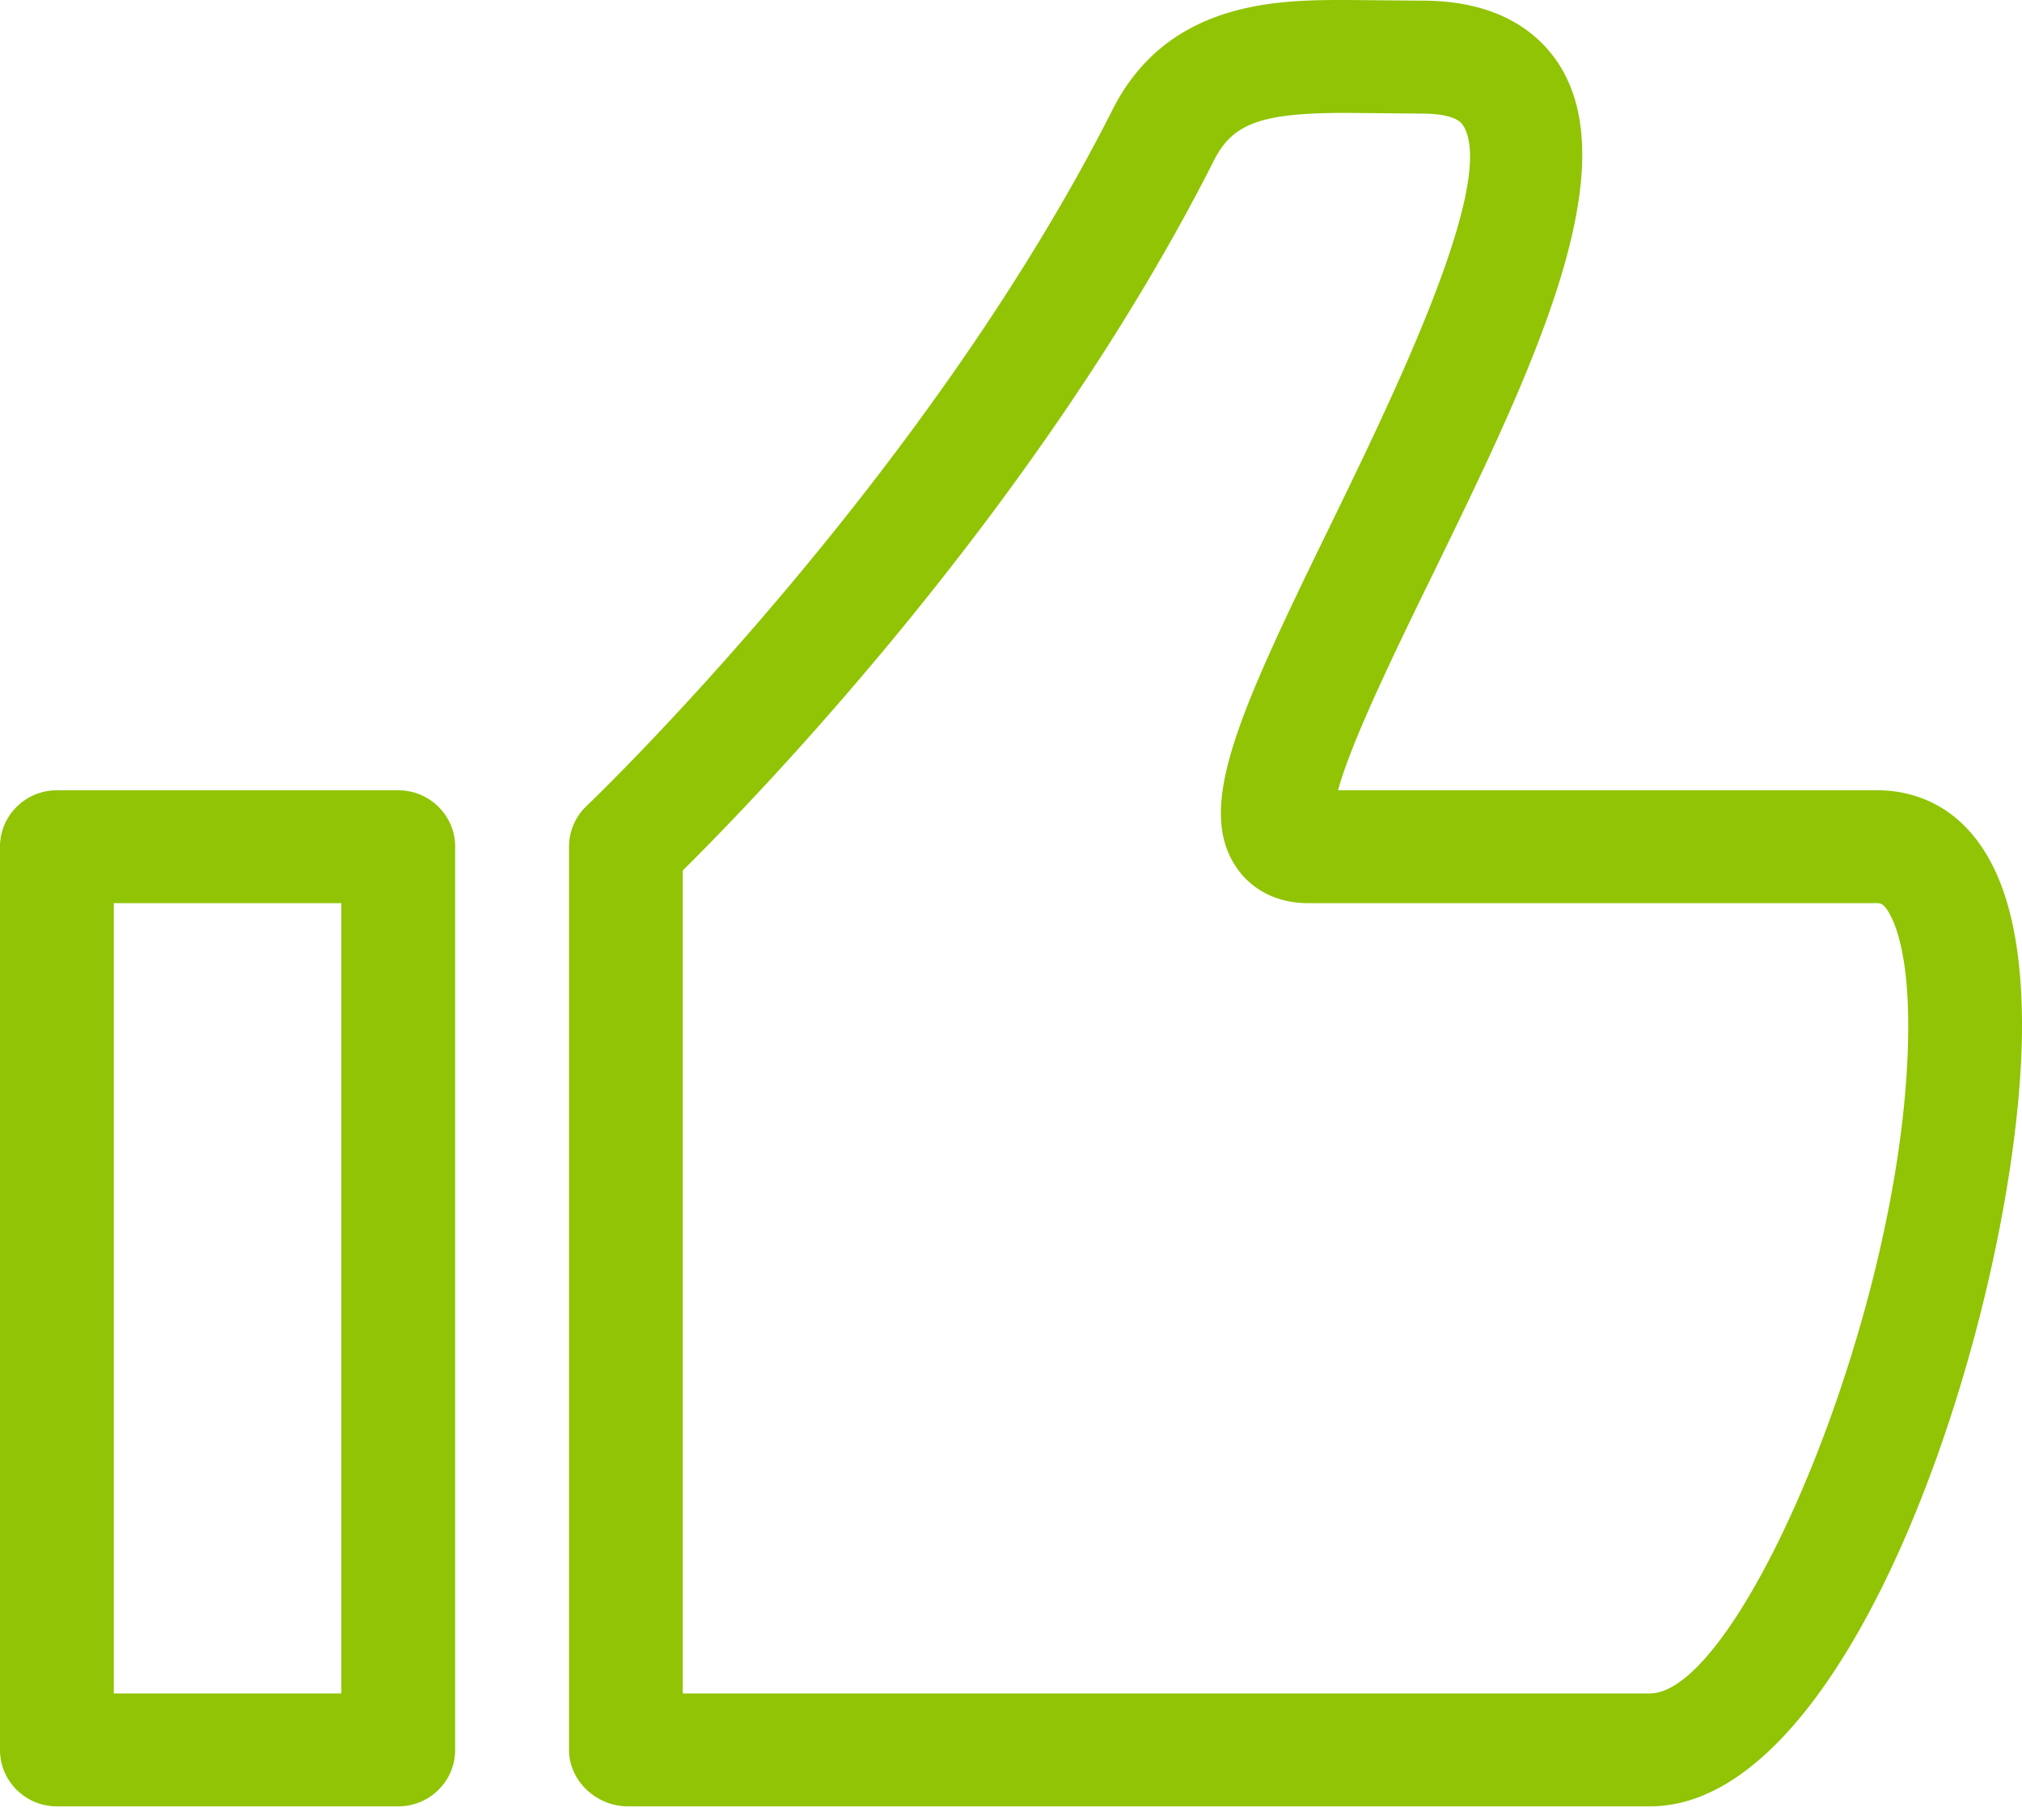<svg xmlns="http://www.w3.org/2000/svg" width="40" height="36" fill="none"><path fill="#90C404" d="M7.879 15.632H1.126c-.622 0-1.126.5-1.126 1.116v17.865c0 .617.504 1.117 1.126 1.117h6.753c.621 0 1.125-.5 1.125-1.117V16.748c0-.616-.504-1.116-1.125-1.116ZM6.753 33.497H2.251V17.865h4.502v15.632ZM39.496 17.284c-.644-1.438-1.751-1.652-2.352-1.652H26.47c.255-.956 1.166-2.825 1.864-4.252 1.904-3.906 3.874-7.943 2.517-10.09-.37-.584-1.137-1.277-2.713-1.277L26.63 0c-1.32 0-3.528 0-4.624 2.175-3.74 7.396-10.335 13.705-10.402 13.767a1.111 1.111 0 0 0-.347.806v17.865c0 .616.542 1.117 1.166 1.117h20.22C36.816 35.73 40 25.44 40 20.288c0-1.249-.169-2.258-.504-3.004Zm-6.855 16.212H13.507V17.217c1.459-1.442 7.05-7.201 10.508-14.044.374-.737.937-.94 2.614-.94l1.51.014c.246 0 .678.03.804.232.695 1.098-1.39 5.373-2.634 7.93-1.8 3.686-2.632 5.515-1.88 6.703.176.28.604.753 1.46.753h11.255c.047 0 .148 0 .294.326.142.317.311.936.311 2.097 0 5.442-3.304 13.208-5.108 13.208Z"></path></svg>